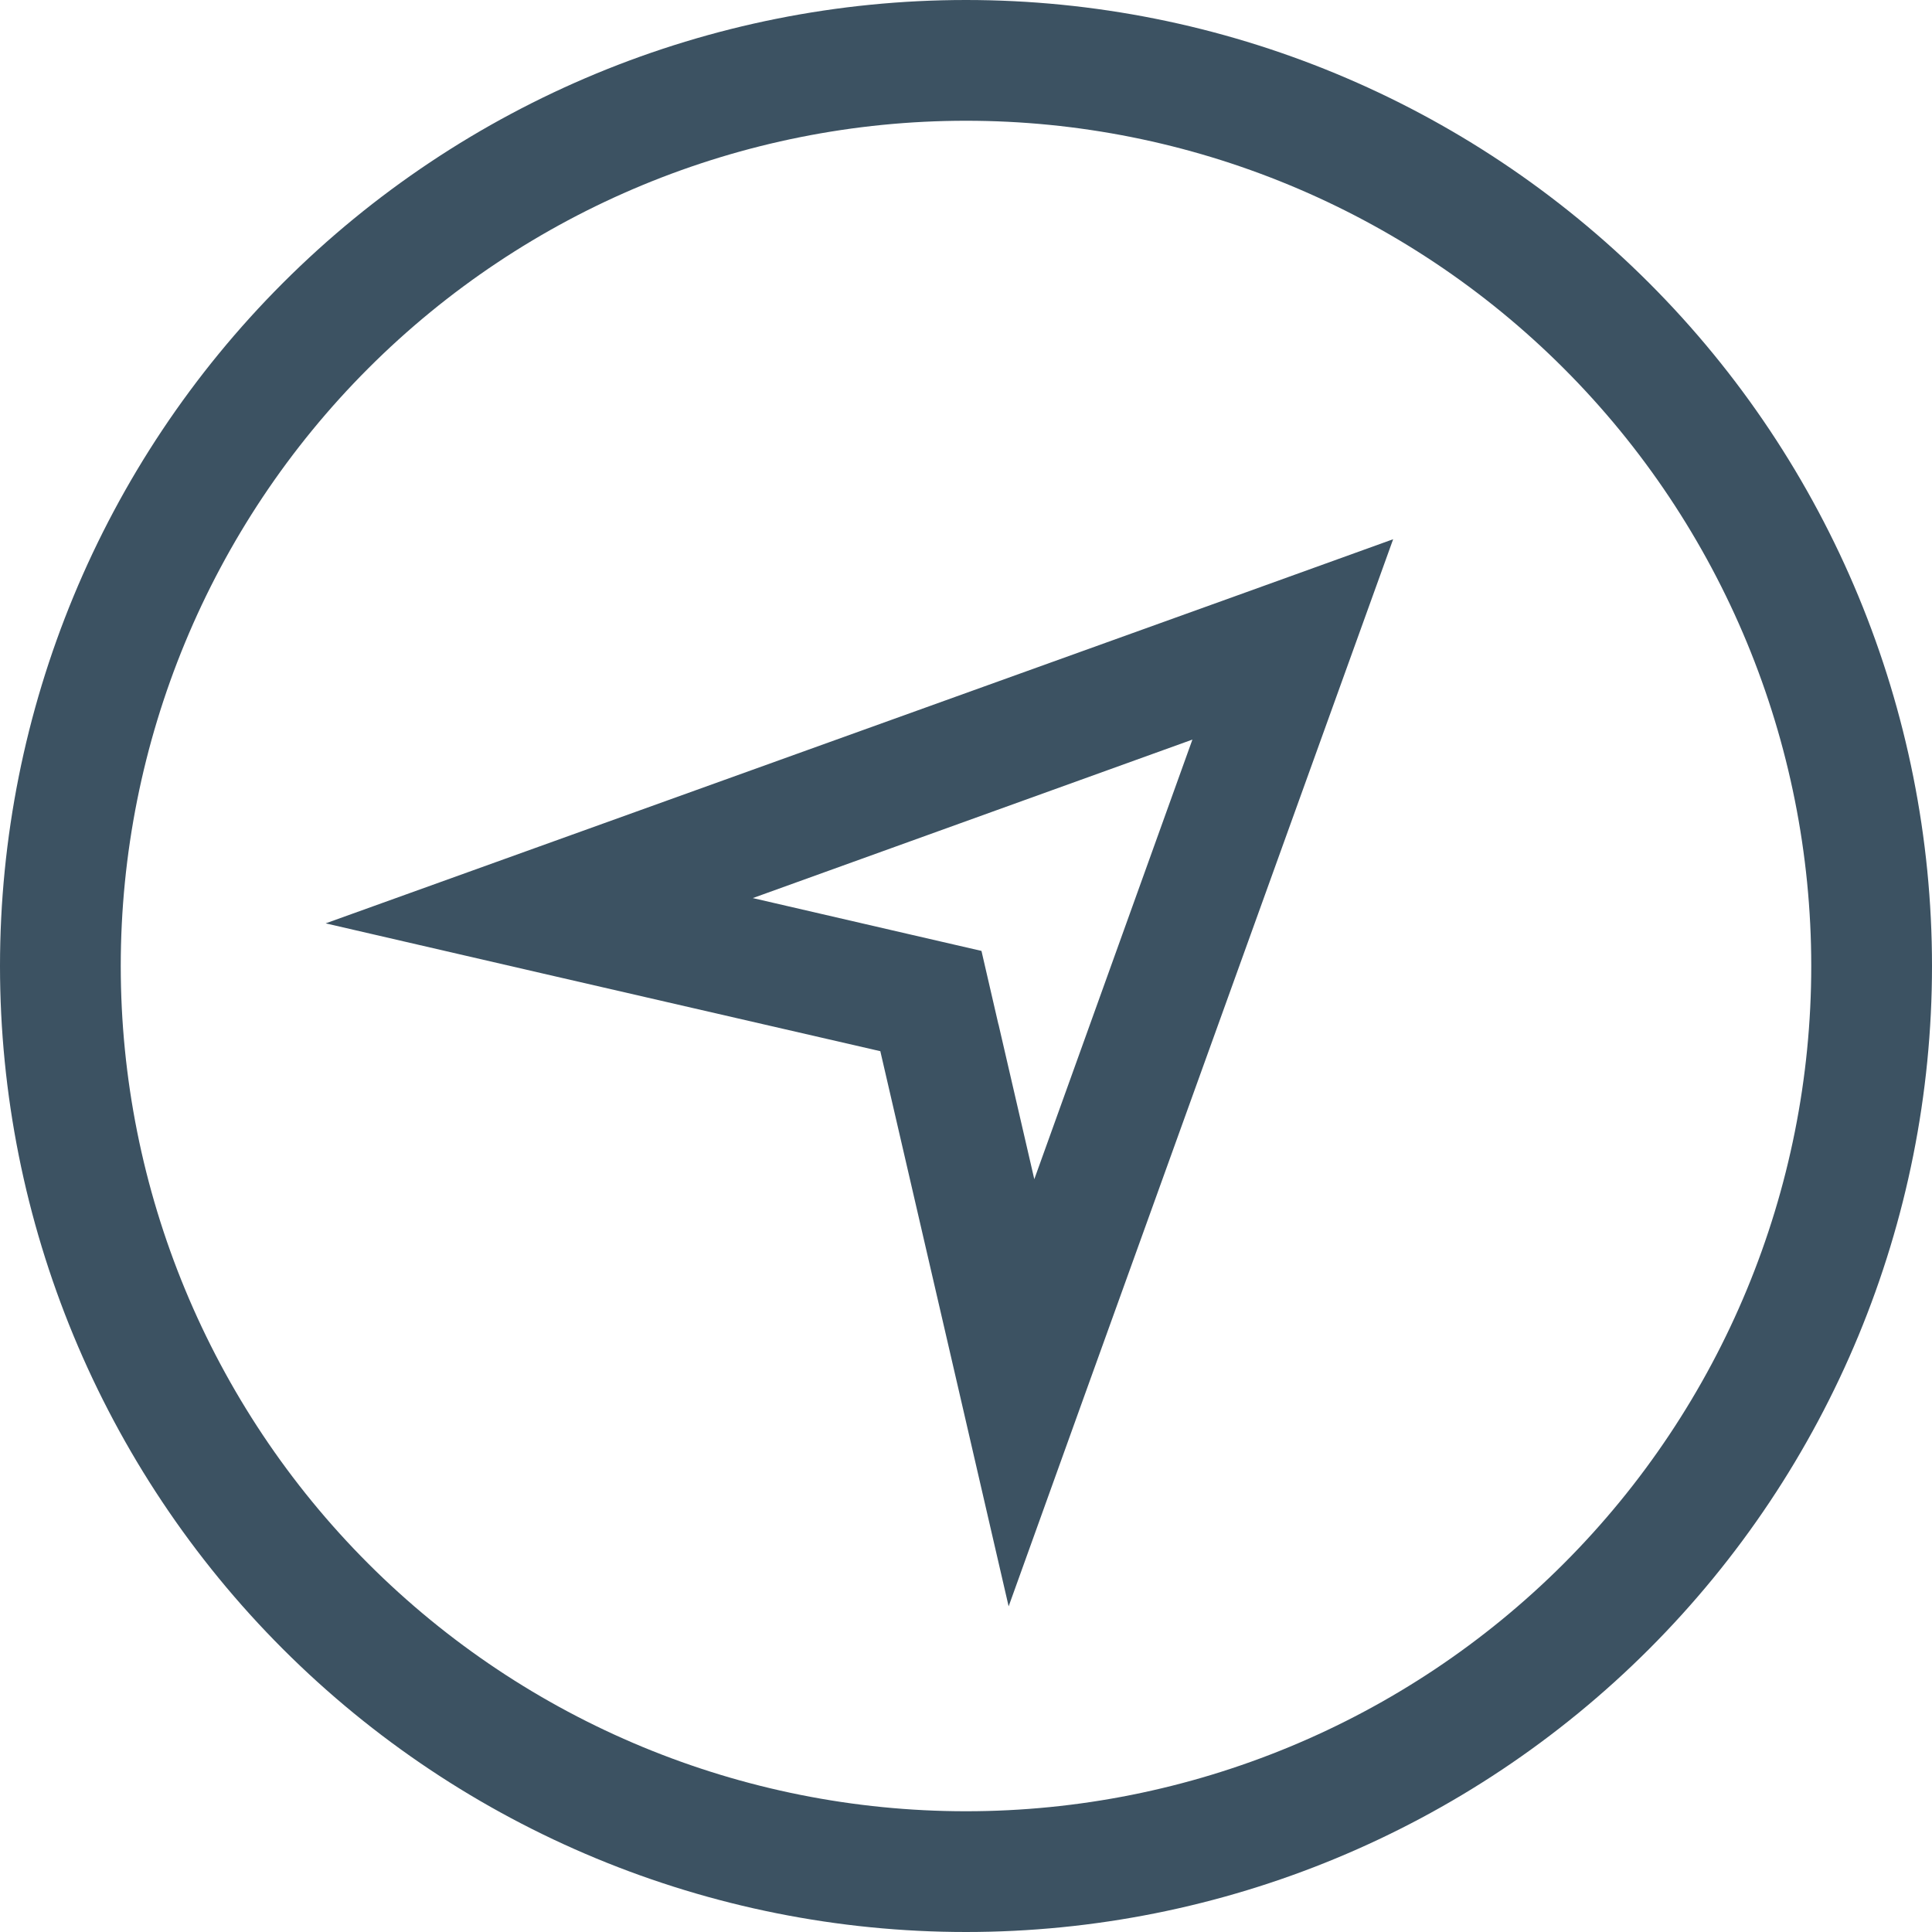 <?xml version="1.0" encoding="UTF-8"?> <svg xmlns="http://www.w3.org/2000/svg" width="869" height="869" viewBox="0 0 869 869" fill="none"><path d="M814.688 434.5C814.688 333.668 774.632 236.966 703.333 165.667C632.034 94.368 535.332 54.312 434.5 54.312C333.668 54.312 236.966 94.368 165.667 165.667C94.368 236.966 54.312 333.668 54.312 434.5C54.312 535.332 94.368 632.034 165.667 703.333C236.966 774.632 333.668 814.688 434.5 814.688C535.332 814.688 632.034 774.632 703.333 703.333C774.632 632.034 814.688 535.332 814.688 434.5ZM0 434.5C0 319.263 45.778 208.747 127.262 127.262C208.747 45.778 319.263 0 434.5 0C549.737 0 660.253 45.778 741.738 127.262C823.222 208.747 869 319.263 869 434.5C869 549.737 823.222 660.253 741.738 741.738C660.253 823.222 549.737 869 434.5 869C319.263 869 208.747 823.222 127.262 741.738C45.778 660.253 0 549.737 0 434.5ZM449.096 460.638L465.221 530.396L536.336 332.664L338.604 403.949L408.362 420.073L441.459 427.711L449.096 460.808V460.638ZM396.142 472.858L244.237 437.895L146.474 415.321L240.842 381.376L560.267 266.471L626.63 242.539L602.699 308.902L487.624 628.158L453.679 722.526L431.105 624.763L395.972 472.858H396.142Z" fill="#3C5262"></path></svg> 